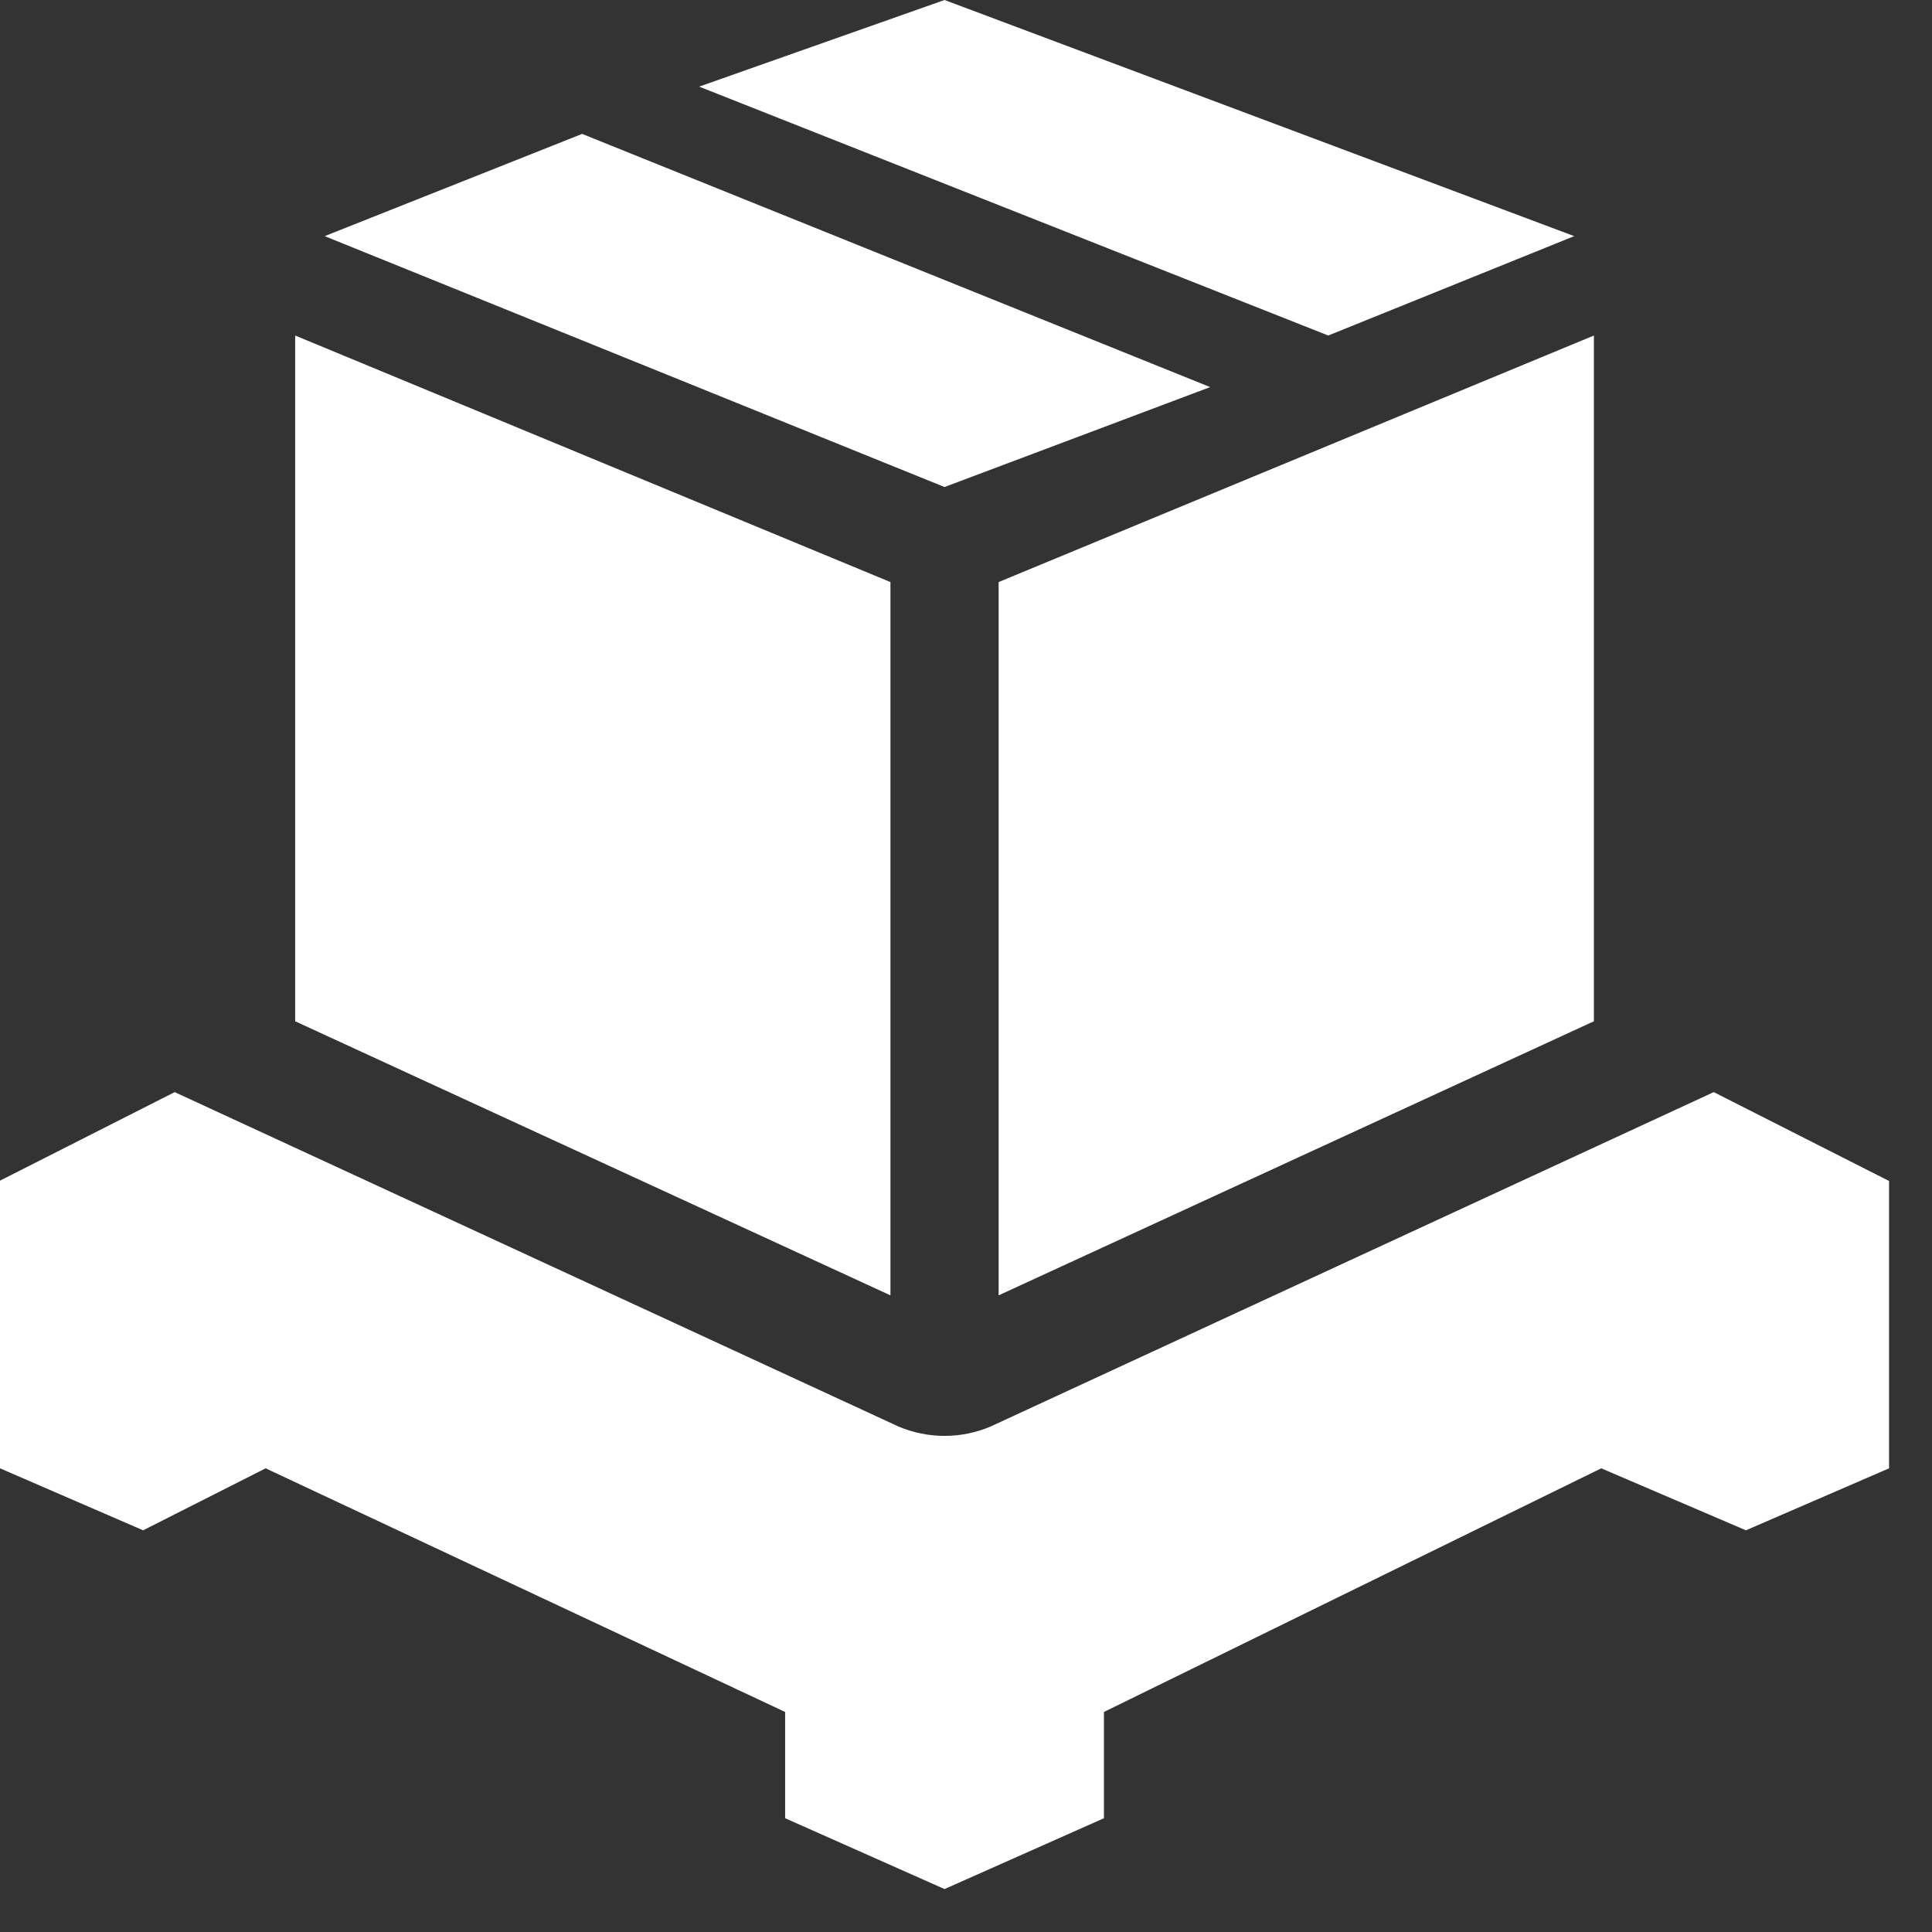 <svg width="36" height="36" viewBox="0 0 36 36" fill="none" xmlns="http://www.w3.org/2000/svg">
<rect x="0" y="0" width="36" height="36" fill="#333333" stroke="none"/>
<path d="M24.75 6.252L29.333 4.4L17.6 0L13.028 1.614L24.75 6.252Z" fill="white"/>
<path d="M6.05 4.4L17.6 9.075L22.55 7.213L10.847 2.495L6.05 4.4Z" fill="white"/>
<path d="M5.5 6.252L16.592 10.846V24.137L5.5 19.03V6.252Z" fill="white"/>
<path d="M18.608 10.846L29.7 6.252V19.03L18.608 24.137V10.846Z" fill="white"/>
<path d="M31.933 20.35L35.2 22.006V27.36L32.533 28.515L29.837 27.36L20.57 31.9V33.88L17.6 35.2L14.63 33.88V31.9L4.95 27.36L2.667 28.515L0 27.36V22L3.255 20.35L16.746 26.583C17.292 26.813 17.908 26.813 18.454 26.583L31.933 20.35Z" fill="white"/>
</svg>

